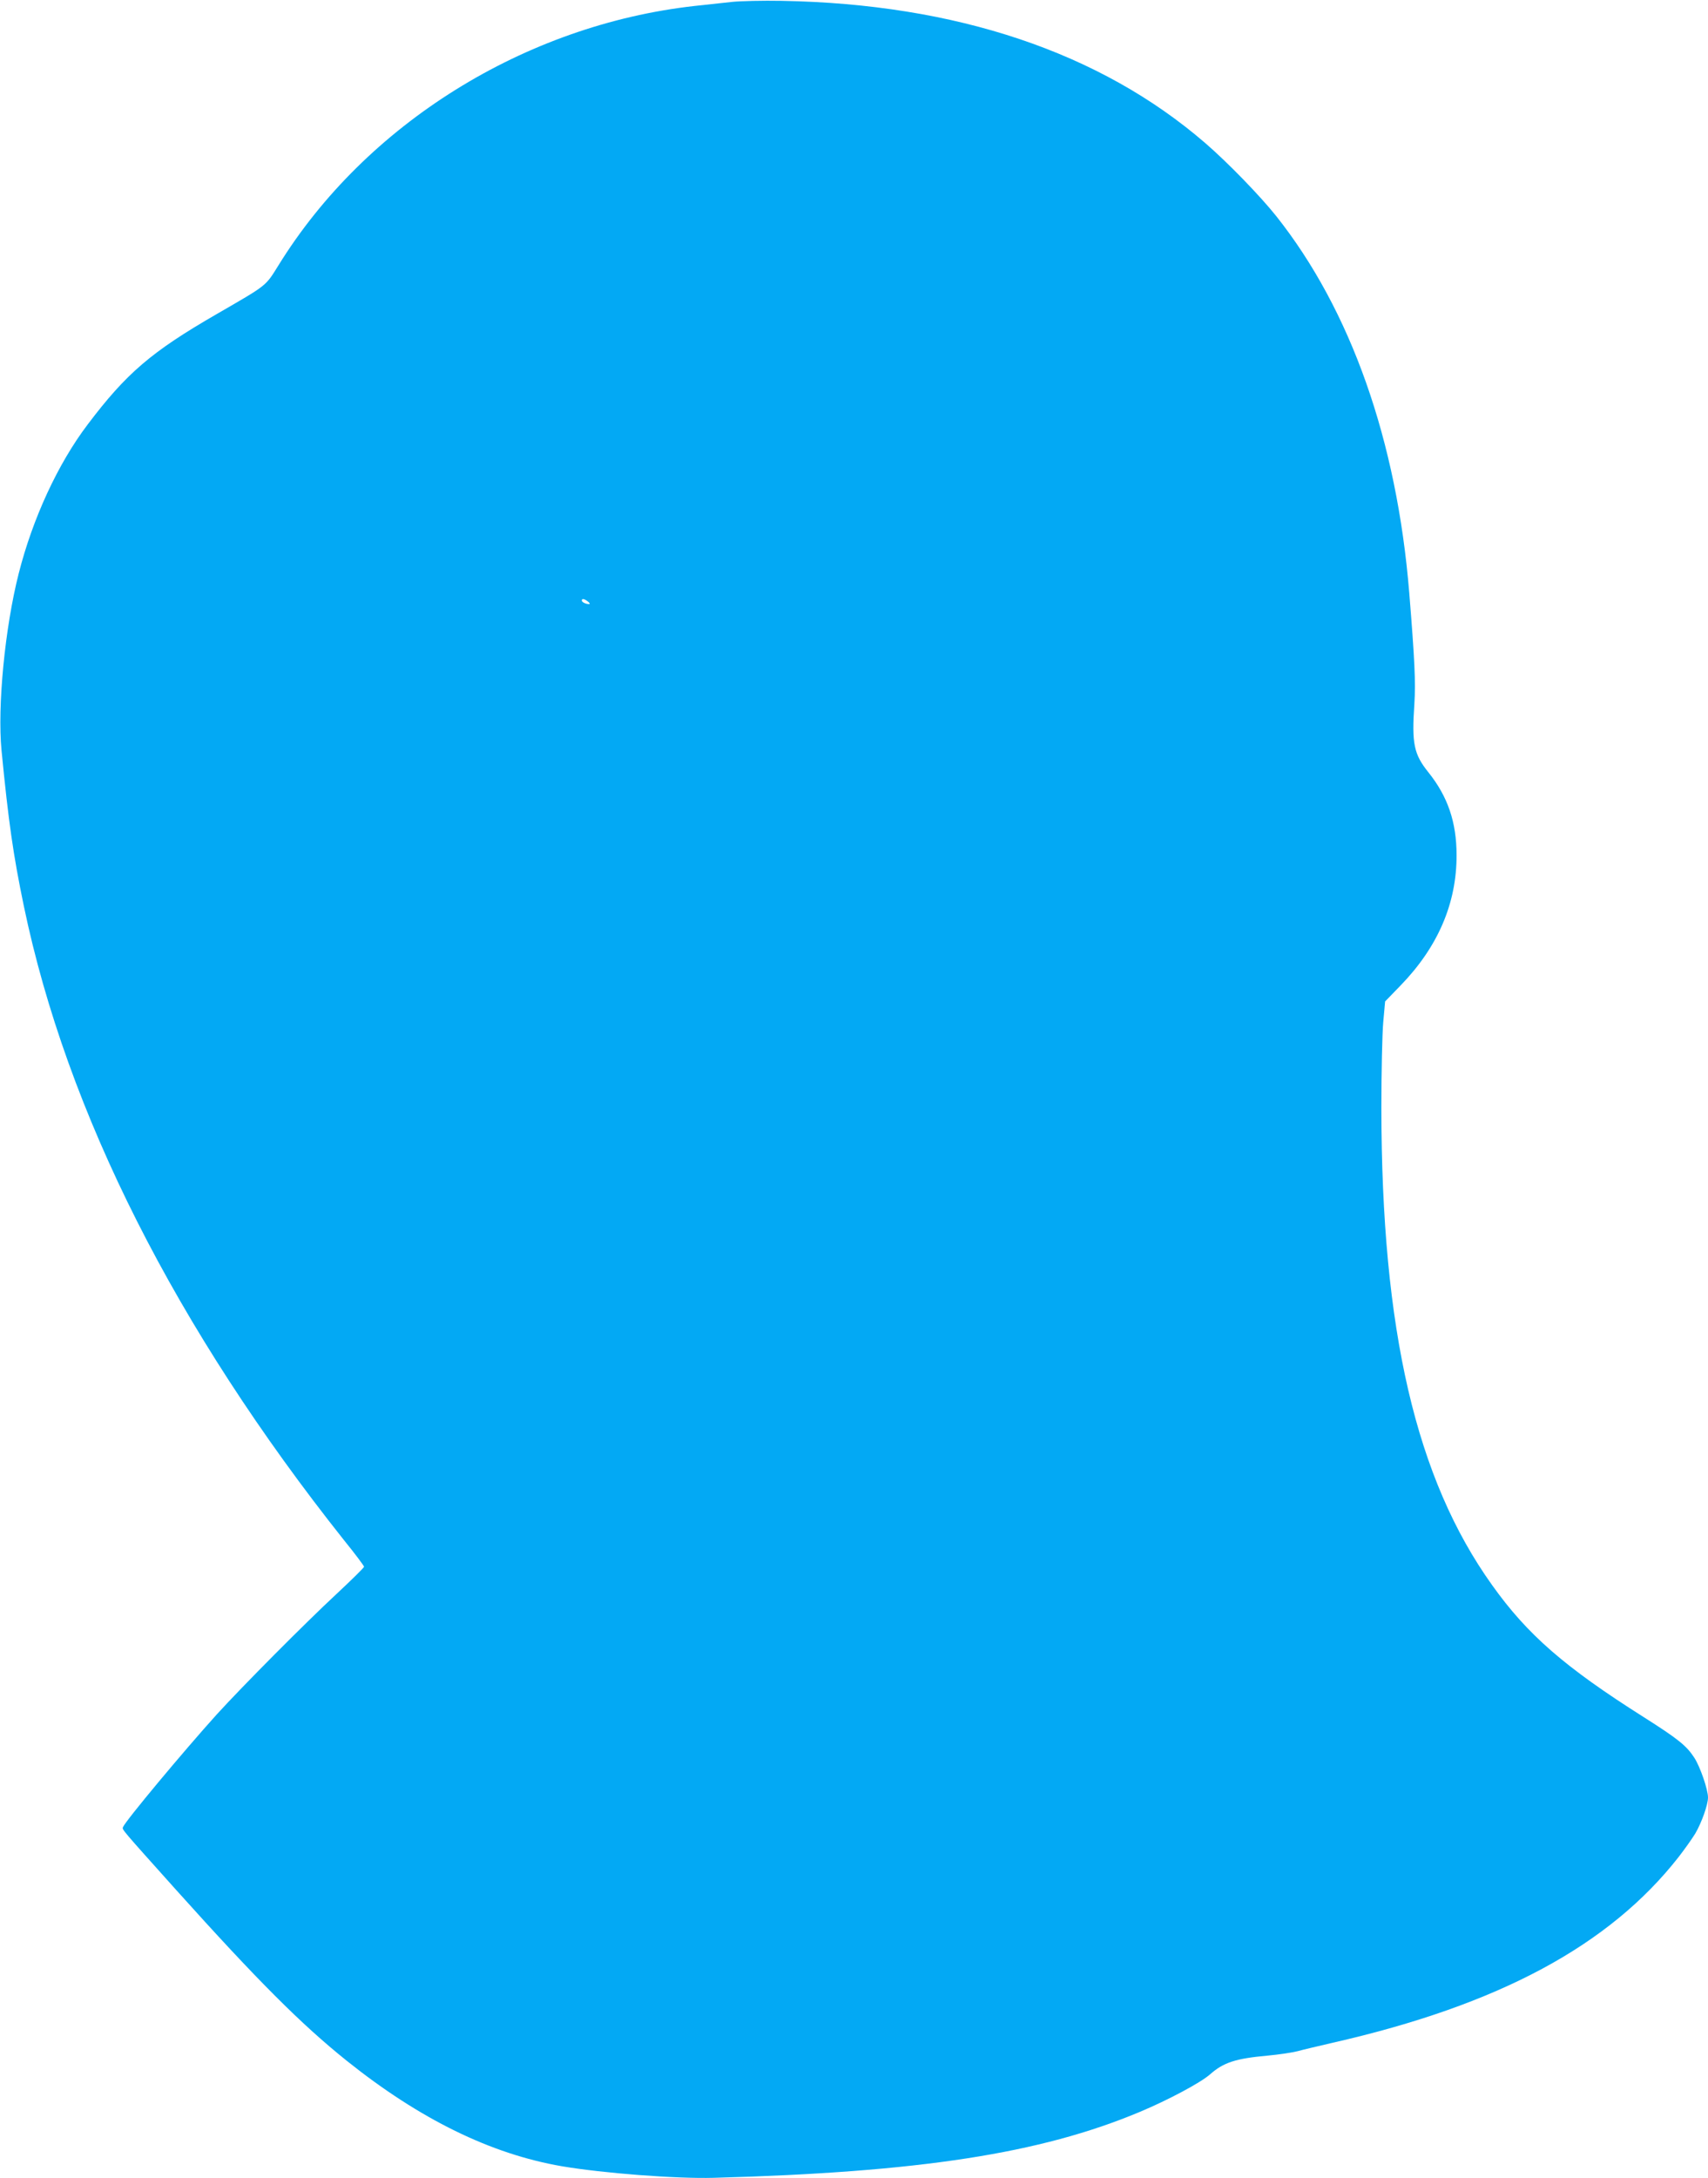 <?xml version="1.0" standalone="no"?>
<!DOCTYPE svg PUBLIC "-//W3C//DTD SVG 20010904//EN"
 "http://www.w3.org/TR/2001/REC-SVG-20010904/DTD/svg10.dtd">
<svg version="1.0" xmlns="http://www.w3.org/2000/svg"
 width="1004pt" height="1280pt" viewBox="0 0 1004 1280"
 preserveAspectRatio="xMidYMid meet">
<g transform="translate(0,1280) scale(0.1,-0.1)"
fill="#03a9f4" stroke="none">
<path d="M4305 12789 c-49 -5 -149 -16 -222 -24 -999 -112 -1933 -694 -2446
-1524 -78 -125 -63 -113 -362 -286 -385 -222 -532 -348 -760 -650 -175 -231
-323 -552 -405 -875 -81 -318 -126 -782 -101 -1040 41 -421 69 -615 131 -914
253 -1215 894 -2483 1883 -3728 65 -80 117 -150 117 -155 0 -5 -73 -77 -162
-160 -183 -170 -552 -541 -704 -708 -195 -216 -537 -626 -551 -662 -6 -15 -12
-7 314 -371 477 -531 733 -787 1001 -1002 430 -344 847 -548 1265 -620 242
-41 671 -74 892 -68 1209 33 1919 142 2504 387 165 69 357 171 414 221 79 70
150 93 337 110 66 6 146 18 177 26 32 9 126 31 208 50 975 222 1625 571 2032
1091 35 45 79 107 98 138 37 63 75 169 75 212 0 47 -46 180 -80 233 -46 71
-94 110 -299 240 -463 293 -682 483 -890 775 -448 626 -650 1498 -651 2803 0
211 5 438 11 505 l11 122 92 95 c219 226 329 483 328 765 0 194 -52 345 -166
487 -85 106 -98 168 -82 401 8 129 2 256 -30 652 -73 897 -344 1663 -782 2215
-94 118 -285 315 -417 429 -618 534 -1465 818 -2490 836 -110 2 -240 -1 -290
-6z m-849 -3524 c10 -8 14 -15 7 -15 -19 0 -43 11 -43 21 0 13 14 11 36 -6z"/>
</g>
</svg>
